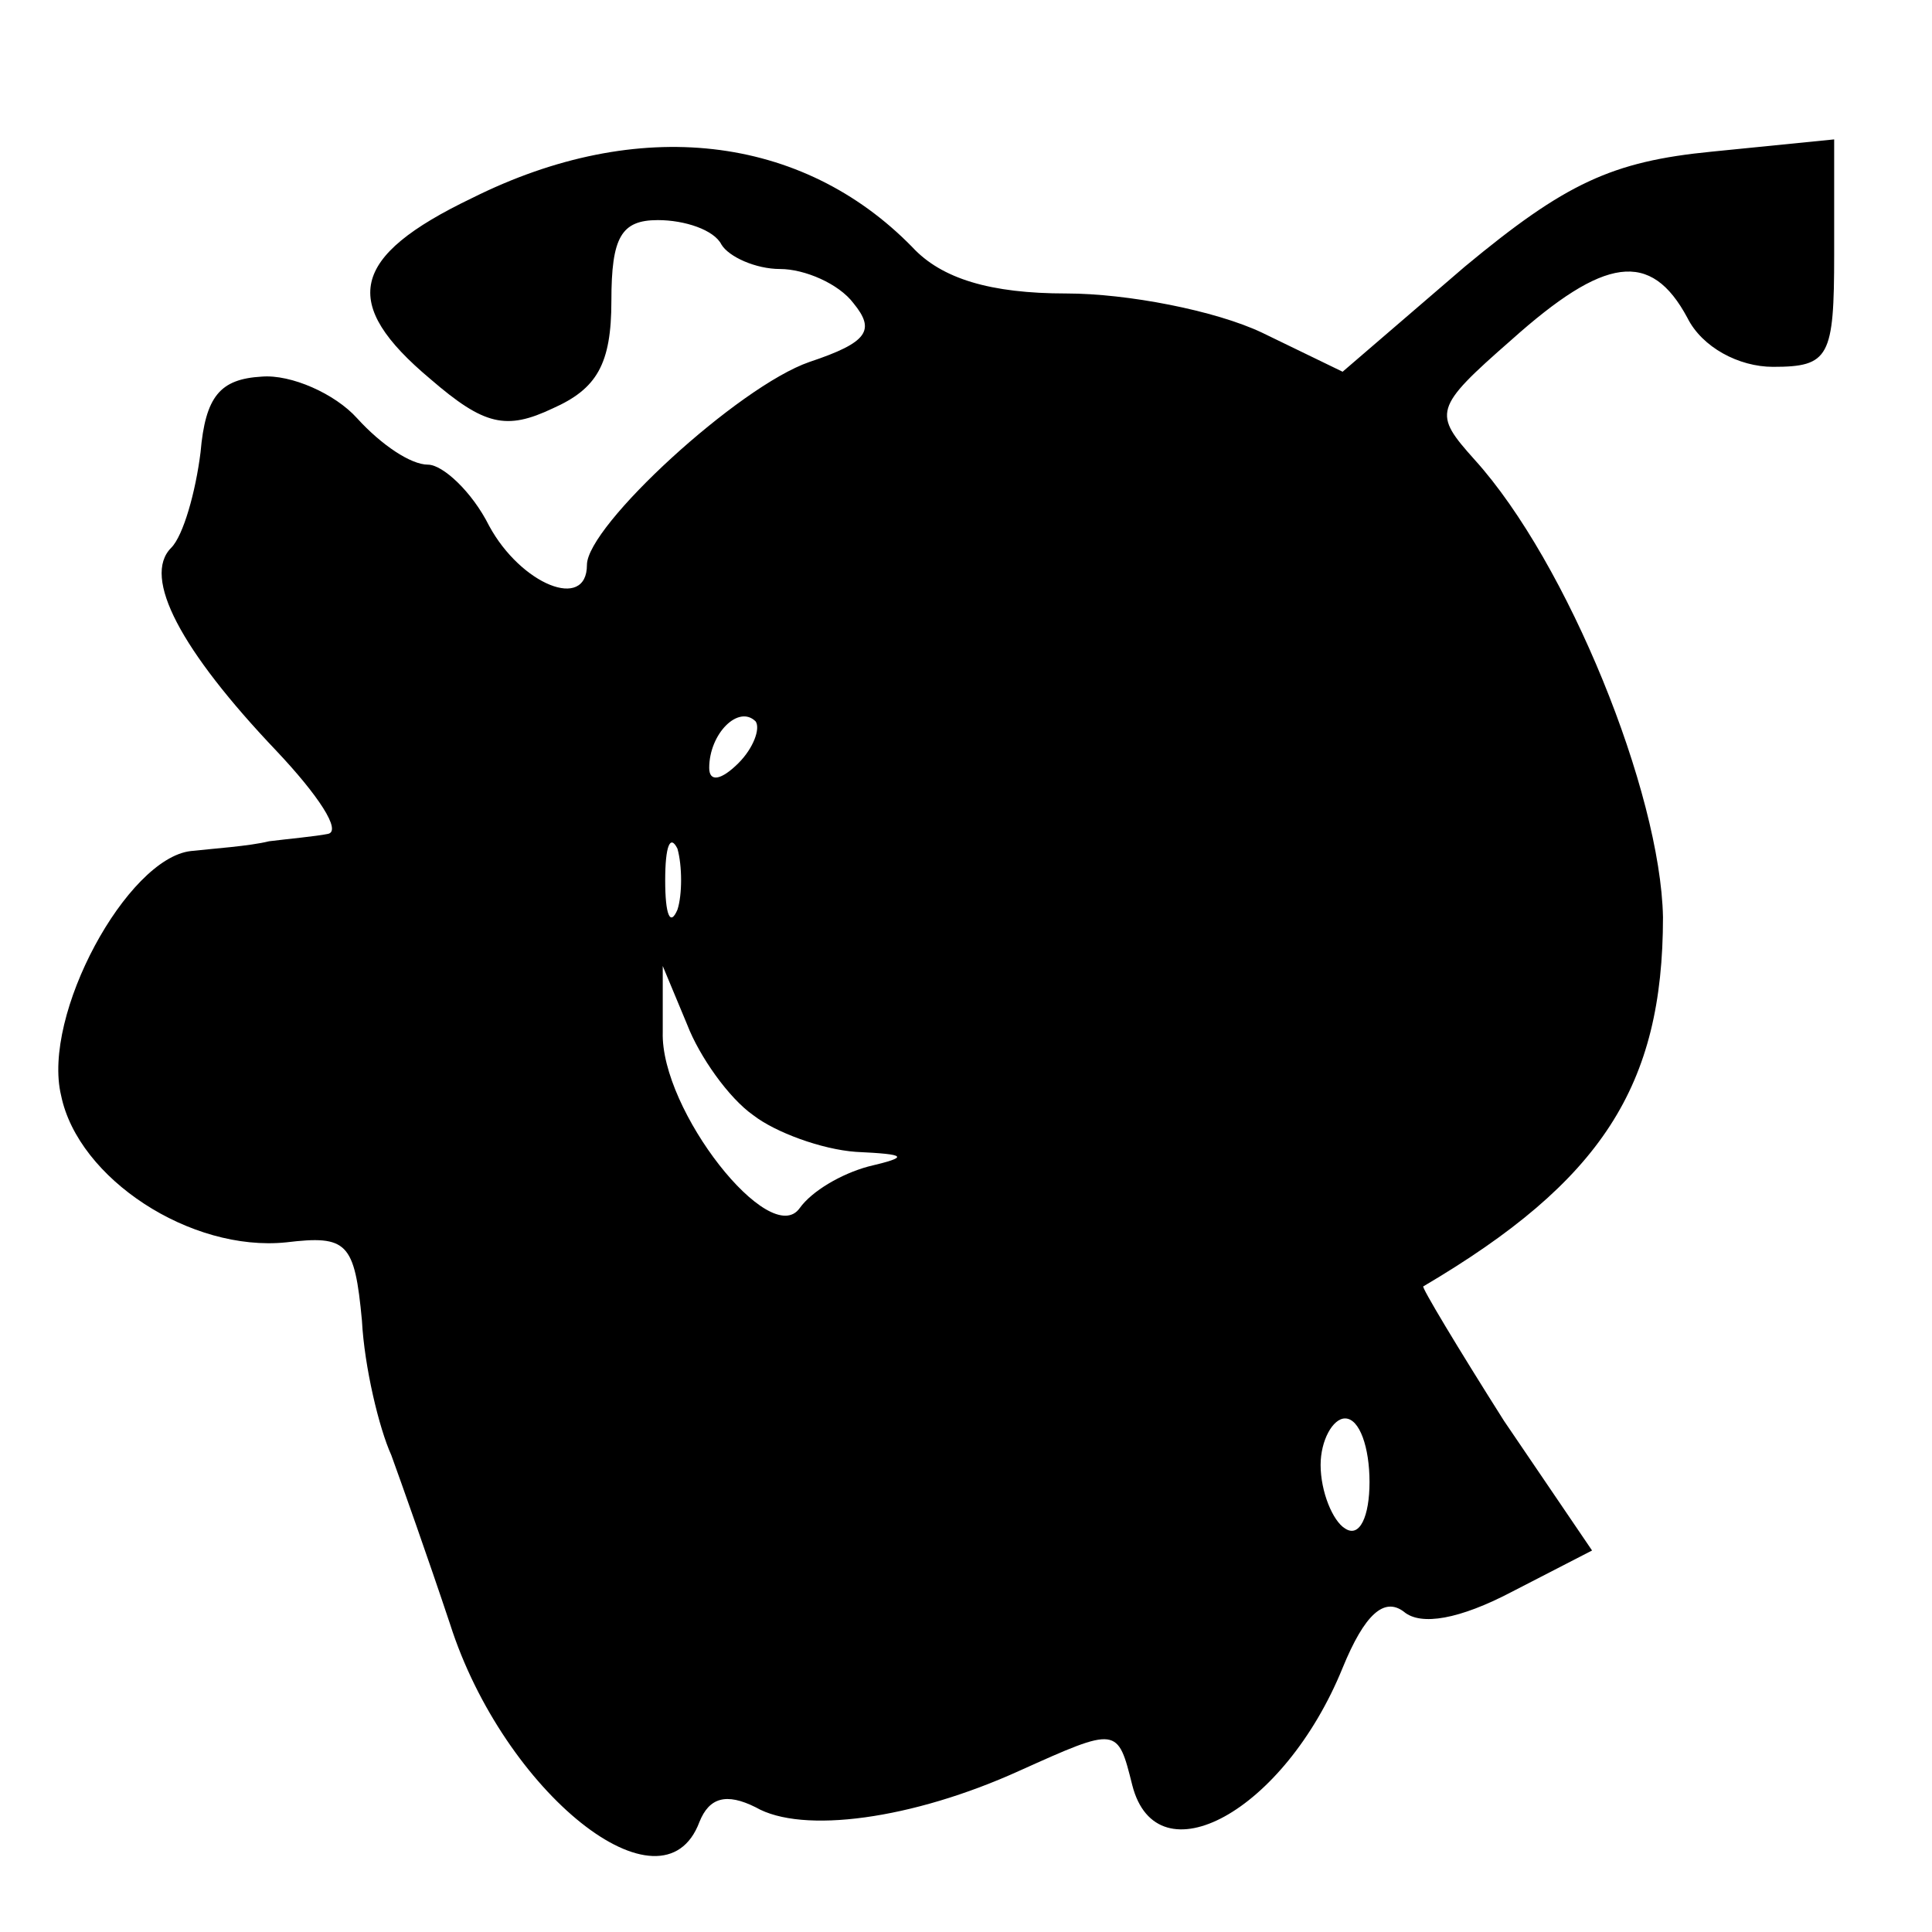 <?xml version="1.0" standalone="no"?>
<!DOCTYPE svg PUBLIC "-//W3C//DTD SVG 20010904//EN"
 "http://www.w3.org/TR/2001/REC-SVG-20010904/DTD/svg10.dtd">
<svg version="1.0" xmlns="http://www.w3.org/2000/svg"
 width="79pt" height="79pt" viewBox="0 0 79 79"
 preserveAspectRatio="xMidYMid meet">
<g transform="translate(0,79) scale(0.1,-0.1)"
fill="#000000" stroke="none">
<path d="M193 709 c-50 -24 -54 -43 -17 -74 22 -19 31 -21 50 -12 18 8 24 18
24 44 0 26 4 33 19 33 11 0 23 -4 26 -10 3 -5 14 -10 24 -10 10 0 24 -6 30
-14 9 -11 6 -16 -18 -24 -29 -10 -91 -67 -91 -83 0 -19 -27 -8 -40 16 -7 14
-19 25 -25 25 -7 0 -19 8 -29 19 -9 10 -27 18 -39 17 -17 -1 -23 -8 -25 -31
-2 -16 -7 -34 -12 -39 -12 -12 4 -42 43 -83 17 -18 27 -33 21 -34 -5 -1 -16
-2 -24 -3 -8 -2 -23 -3 -32 -4 -26 -3 -61 -67 -53 -100 7 -34 53 -64 92 -60
25 3 28 0 31 -32 1 -19 7 -44 12 -55 4 -11 15 -42 24 -69 22 -69 87 -121 102
-81 4 10 11 12 23 6 19 -11 64 -5 108 15 40 18 40 18 46 -6 10 -39 62 -11 86
48 9 22 17 29 25 23 7 -6 23 -3 44 8 l33 17 -36 53 c-19 30 -34 55 -33 55 73
43 98 82 98 151 -1 51 -39 145 -77 187 -17 19 -17 21 15 49 38 34 57 37 72 9
6 -12 21 -20 35 -20 23 0 25 4 25 46 l0 47 -50 -5 c-41 -4 -60 -13 -101 -47
l-50 -43 -33 16 c-19 9 -55 16 -80 16 -31 0 -51 6 -63 19 -45 46 -112 54 -180
20z m109 -231 c-7 -7 -12 -8 -12 -2 0 14 12 26 19 19 2 -3 -1 -11 -7 -17z
m-25 -60 c-3 -7 -5 -2 -5 12 0 14 2 19 5 13 2 -7 2 -19 0 -25z m31 -84 c9 -7
28 -14 42 -15 21 -1 22 -2 5 -6 -11 -3 -23 -10 -28 -17 -12 -17 -57 40 -56 72
l0 27 10 -24 c5 -13 17 -30 27 -37z m252 -150 c0 -14 -4 -23 -10 -19 -5 3 -10
15 -10 26 0 10 5 19 10 19 6 0 10 -12 10 -26z"/>
</g>
</svg>
